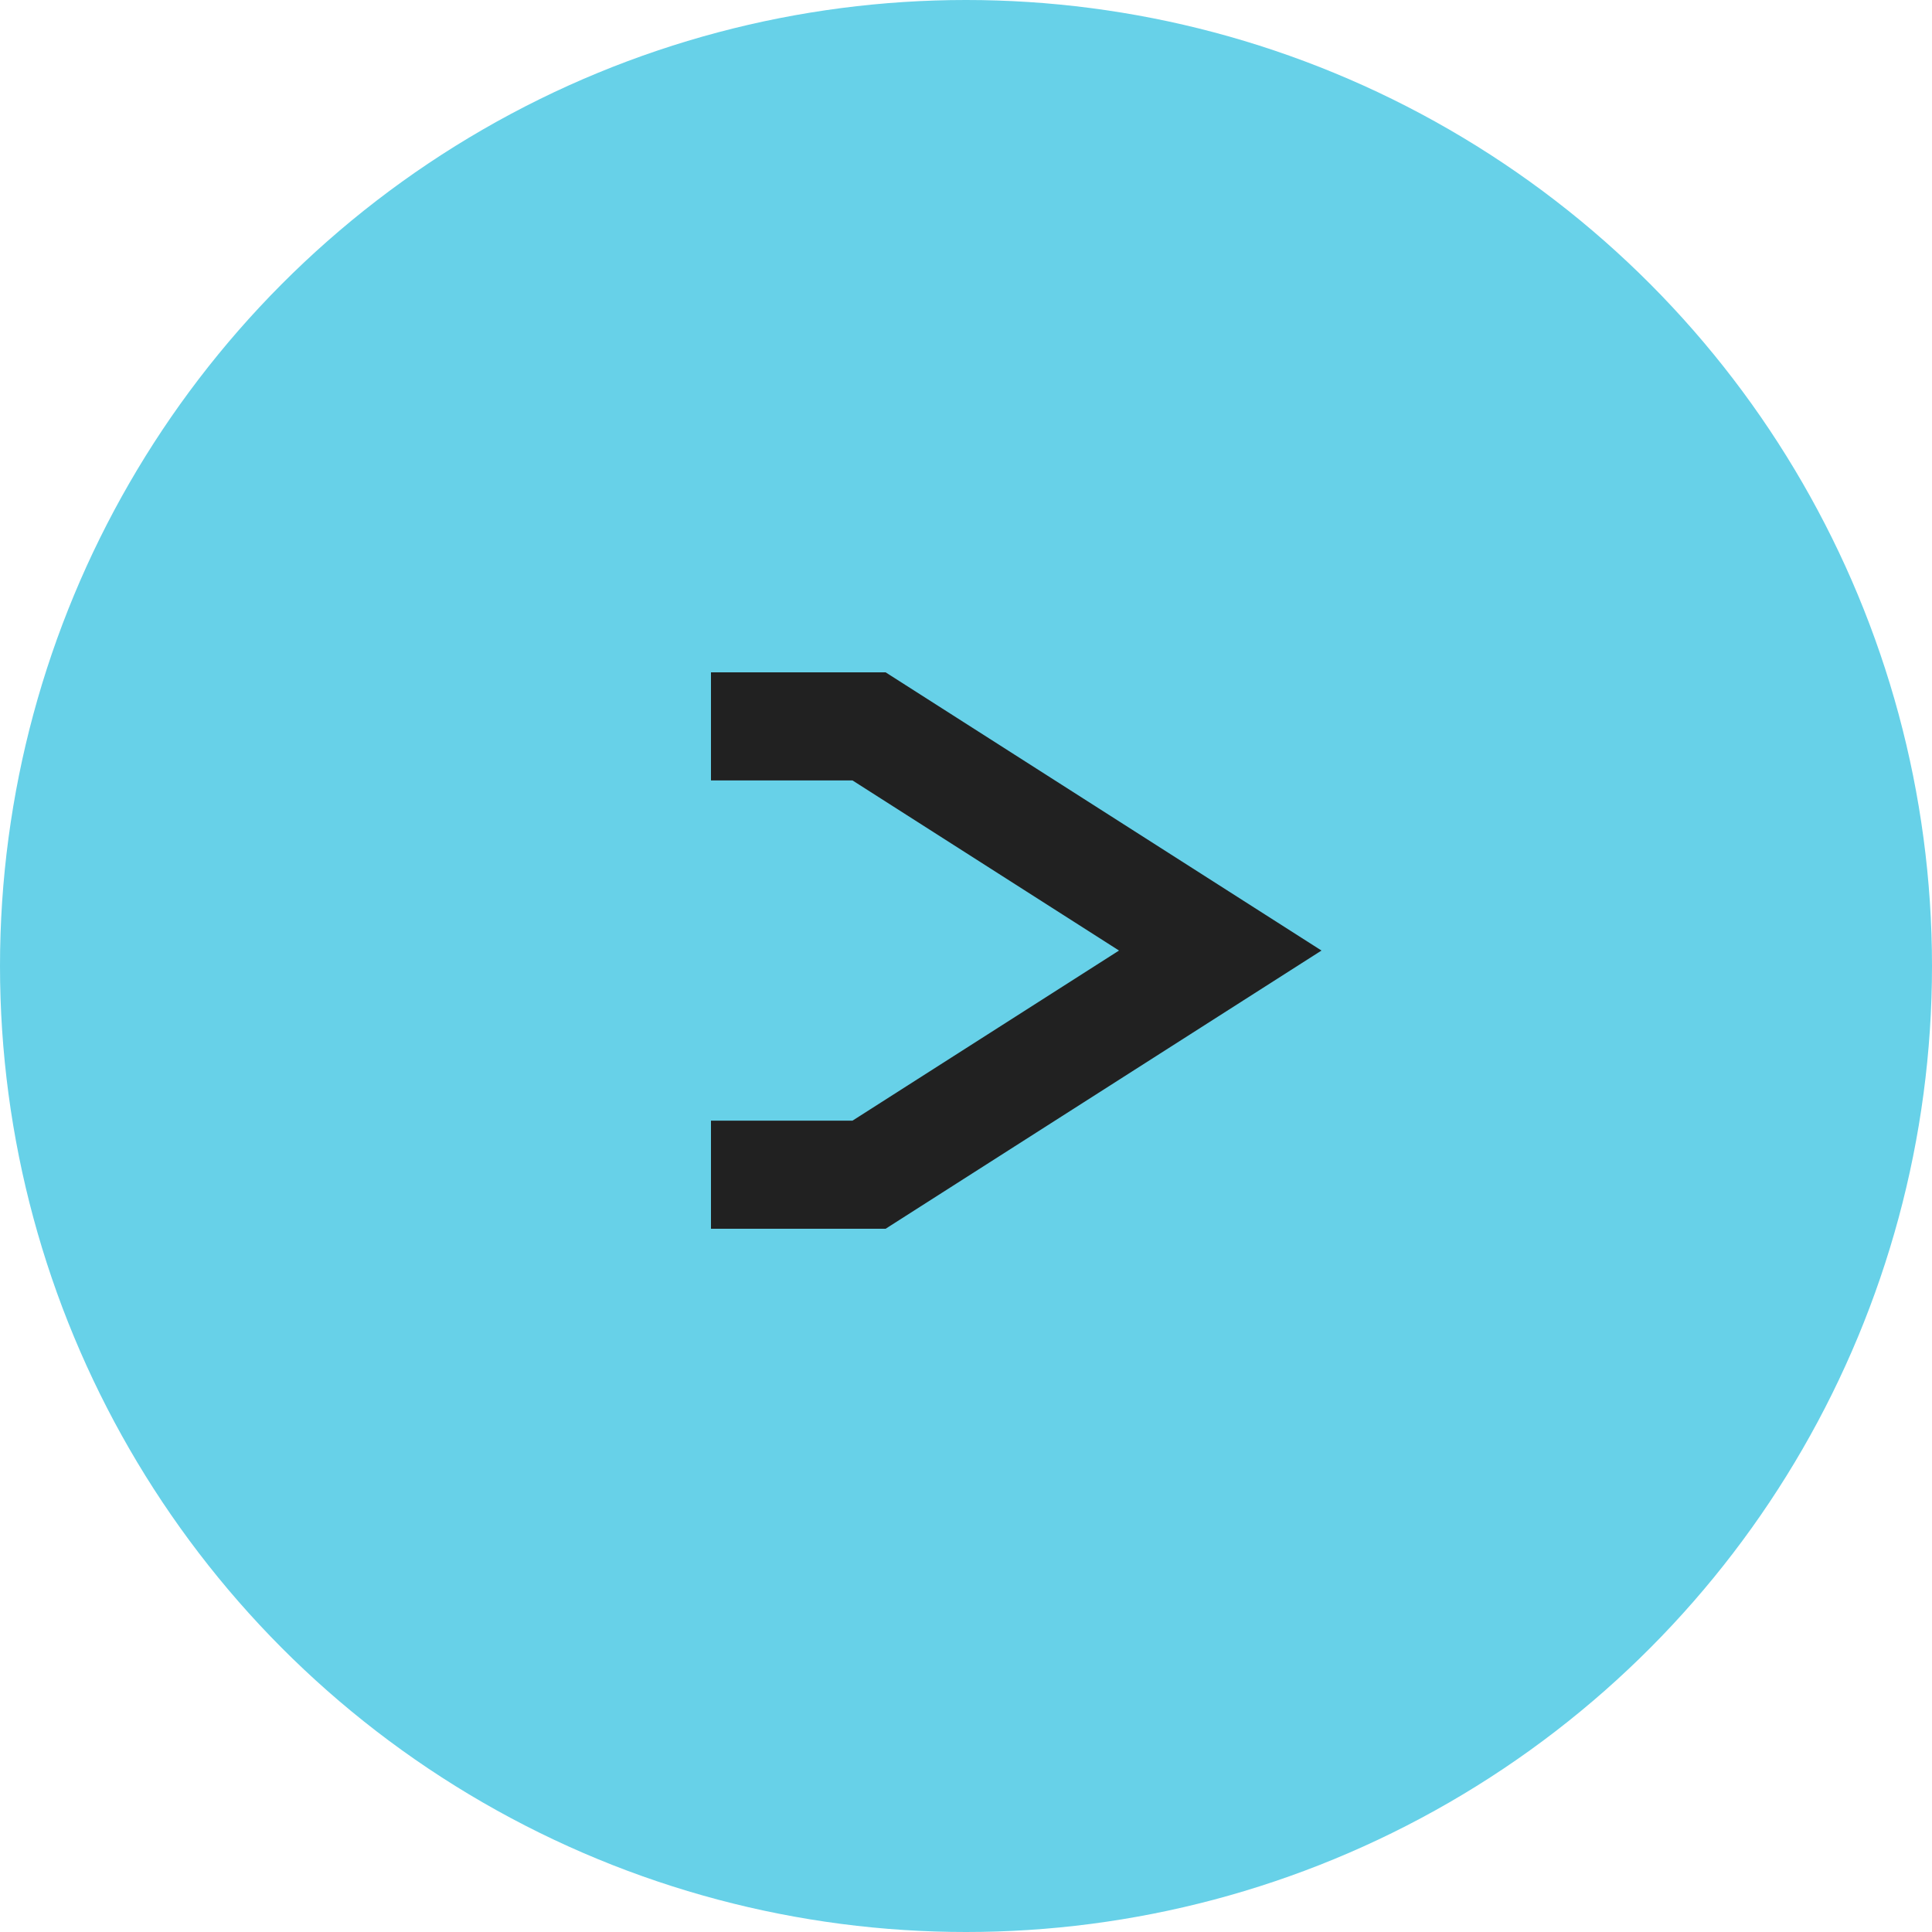 <svg width="250" height="250" viewBox="0 0 250 250" fill="none" xmlns="http://www.w3.org/2000/svg">
<circle cx="125" cy="125" r="125" fill="#67D1E8"/>
<path fill-rule="evenodd" clip-rule="evenodd" d="M92 87L92 100.99L110.317 100.99L144.8 123L110.317 145.01L92 145.01L92 159L114.598 159L171 123L114.598 87L92 87Z" fill="#212121"/>
</svg>
